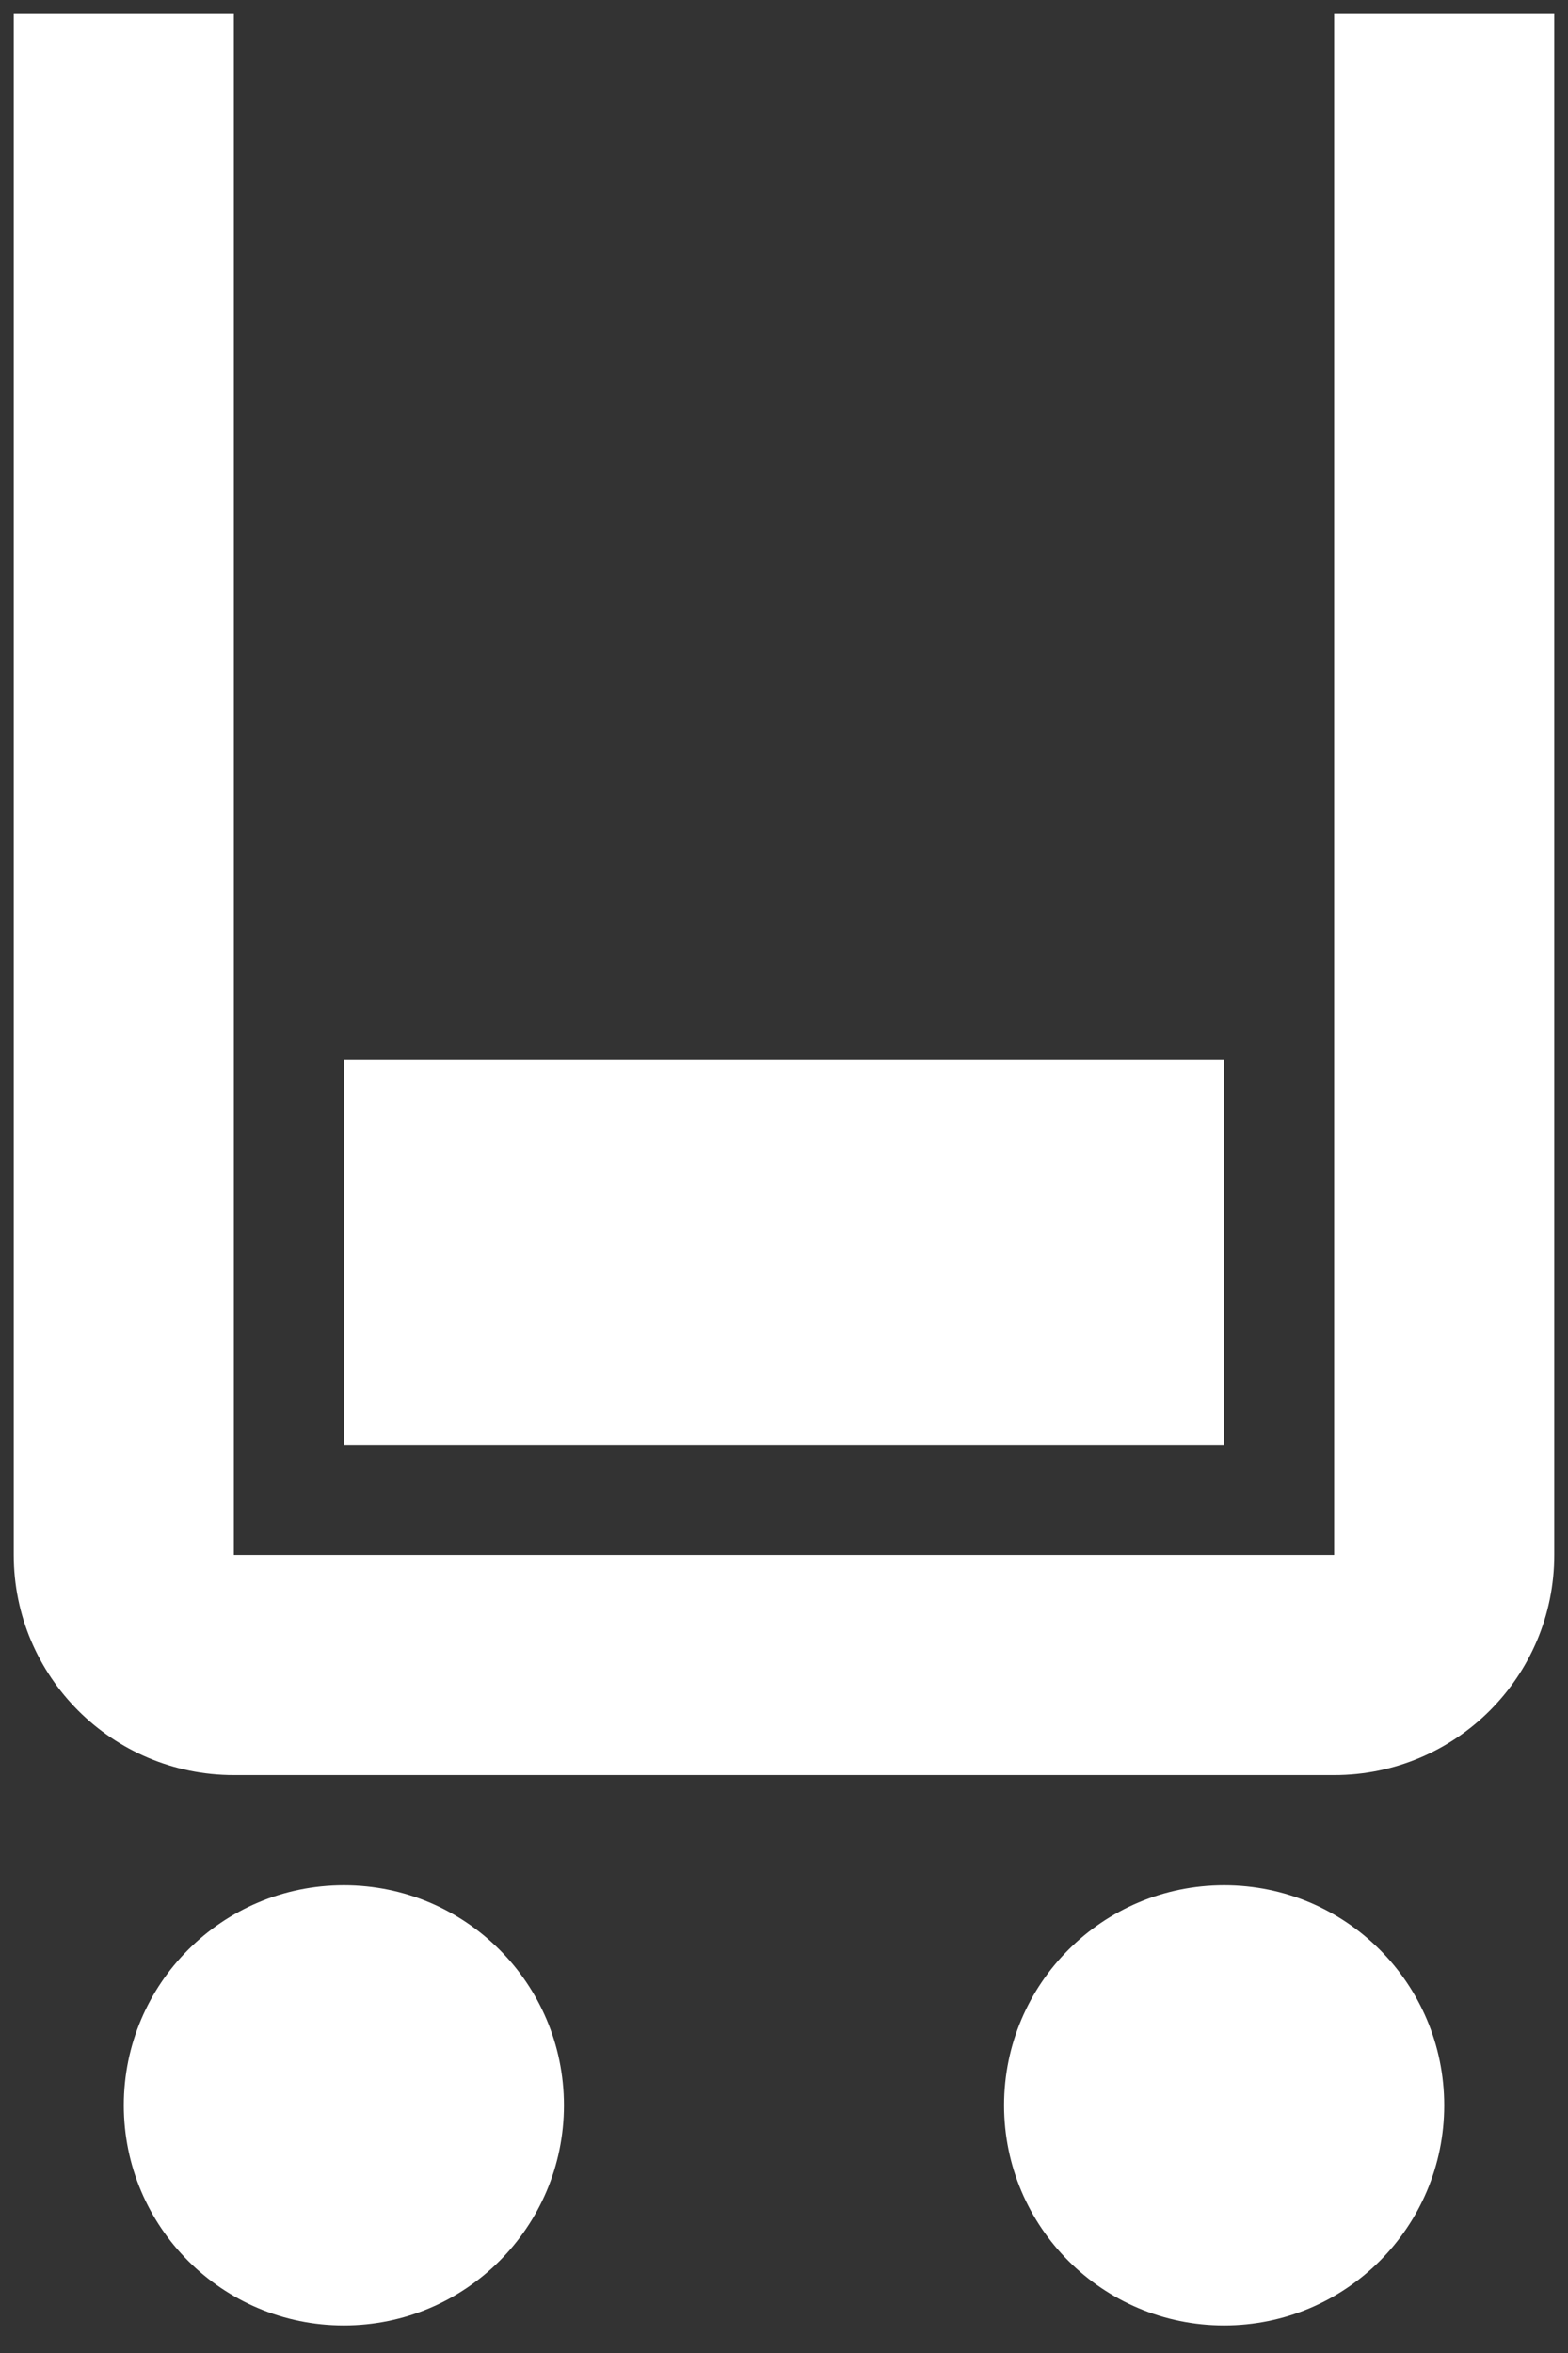 <svg width="38" height="57" viewBox="0 0 38 57" fill="none" xmlns="http://www.w3.org/2000/svg">
<rect x="0" y="0" width="38" height="57" fill="#333333" stroke="none"/>
<path d="M5.667 0.333H0.333V37.667C0.333 40.612 2.721 43 5.667 43H32.333C35.279 43 37.667 40.612 37.667 37.667V0.333H32.333V37.667H5.667V0.333Z" fill="white"/>
<path d="M13.667 51C13.667 53.946 11.279 56.333 8.333 56.333C5.388 56.333 3 53.946 3 51C3 48.054 5.388 45.667 8.333 45.667C11.279 45.667 13.667 48.054 13.667 51Z" fill="white"/>
<path d="M35 51C35 53.946 32.612 56.333 29.667 56.333C26.721 56.333 24.333 53.946 24.333 51C24.333 48.054 26.721 45.667 29.667 45.667C32.612 45.667 35 48.054 35 51Z" fill="white"/>
<path d="M8.333 25.667H29.667V35H8.333V25.667Z" fill="white"/>
</svg>

